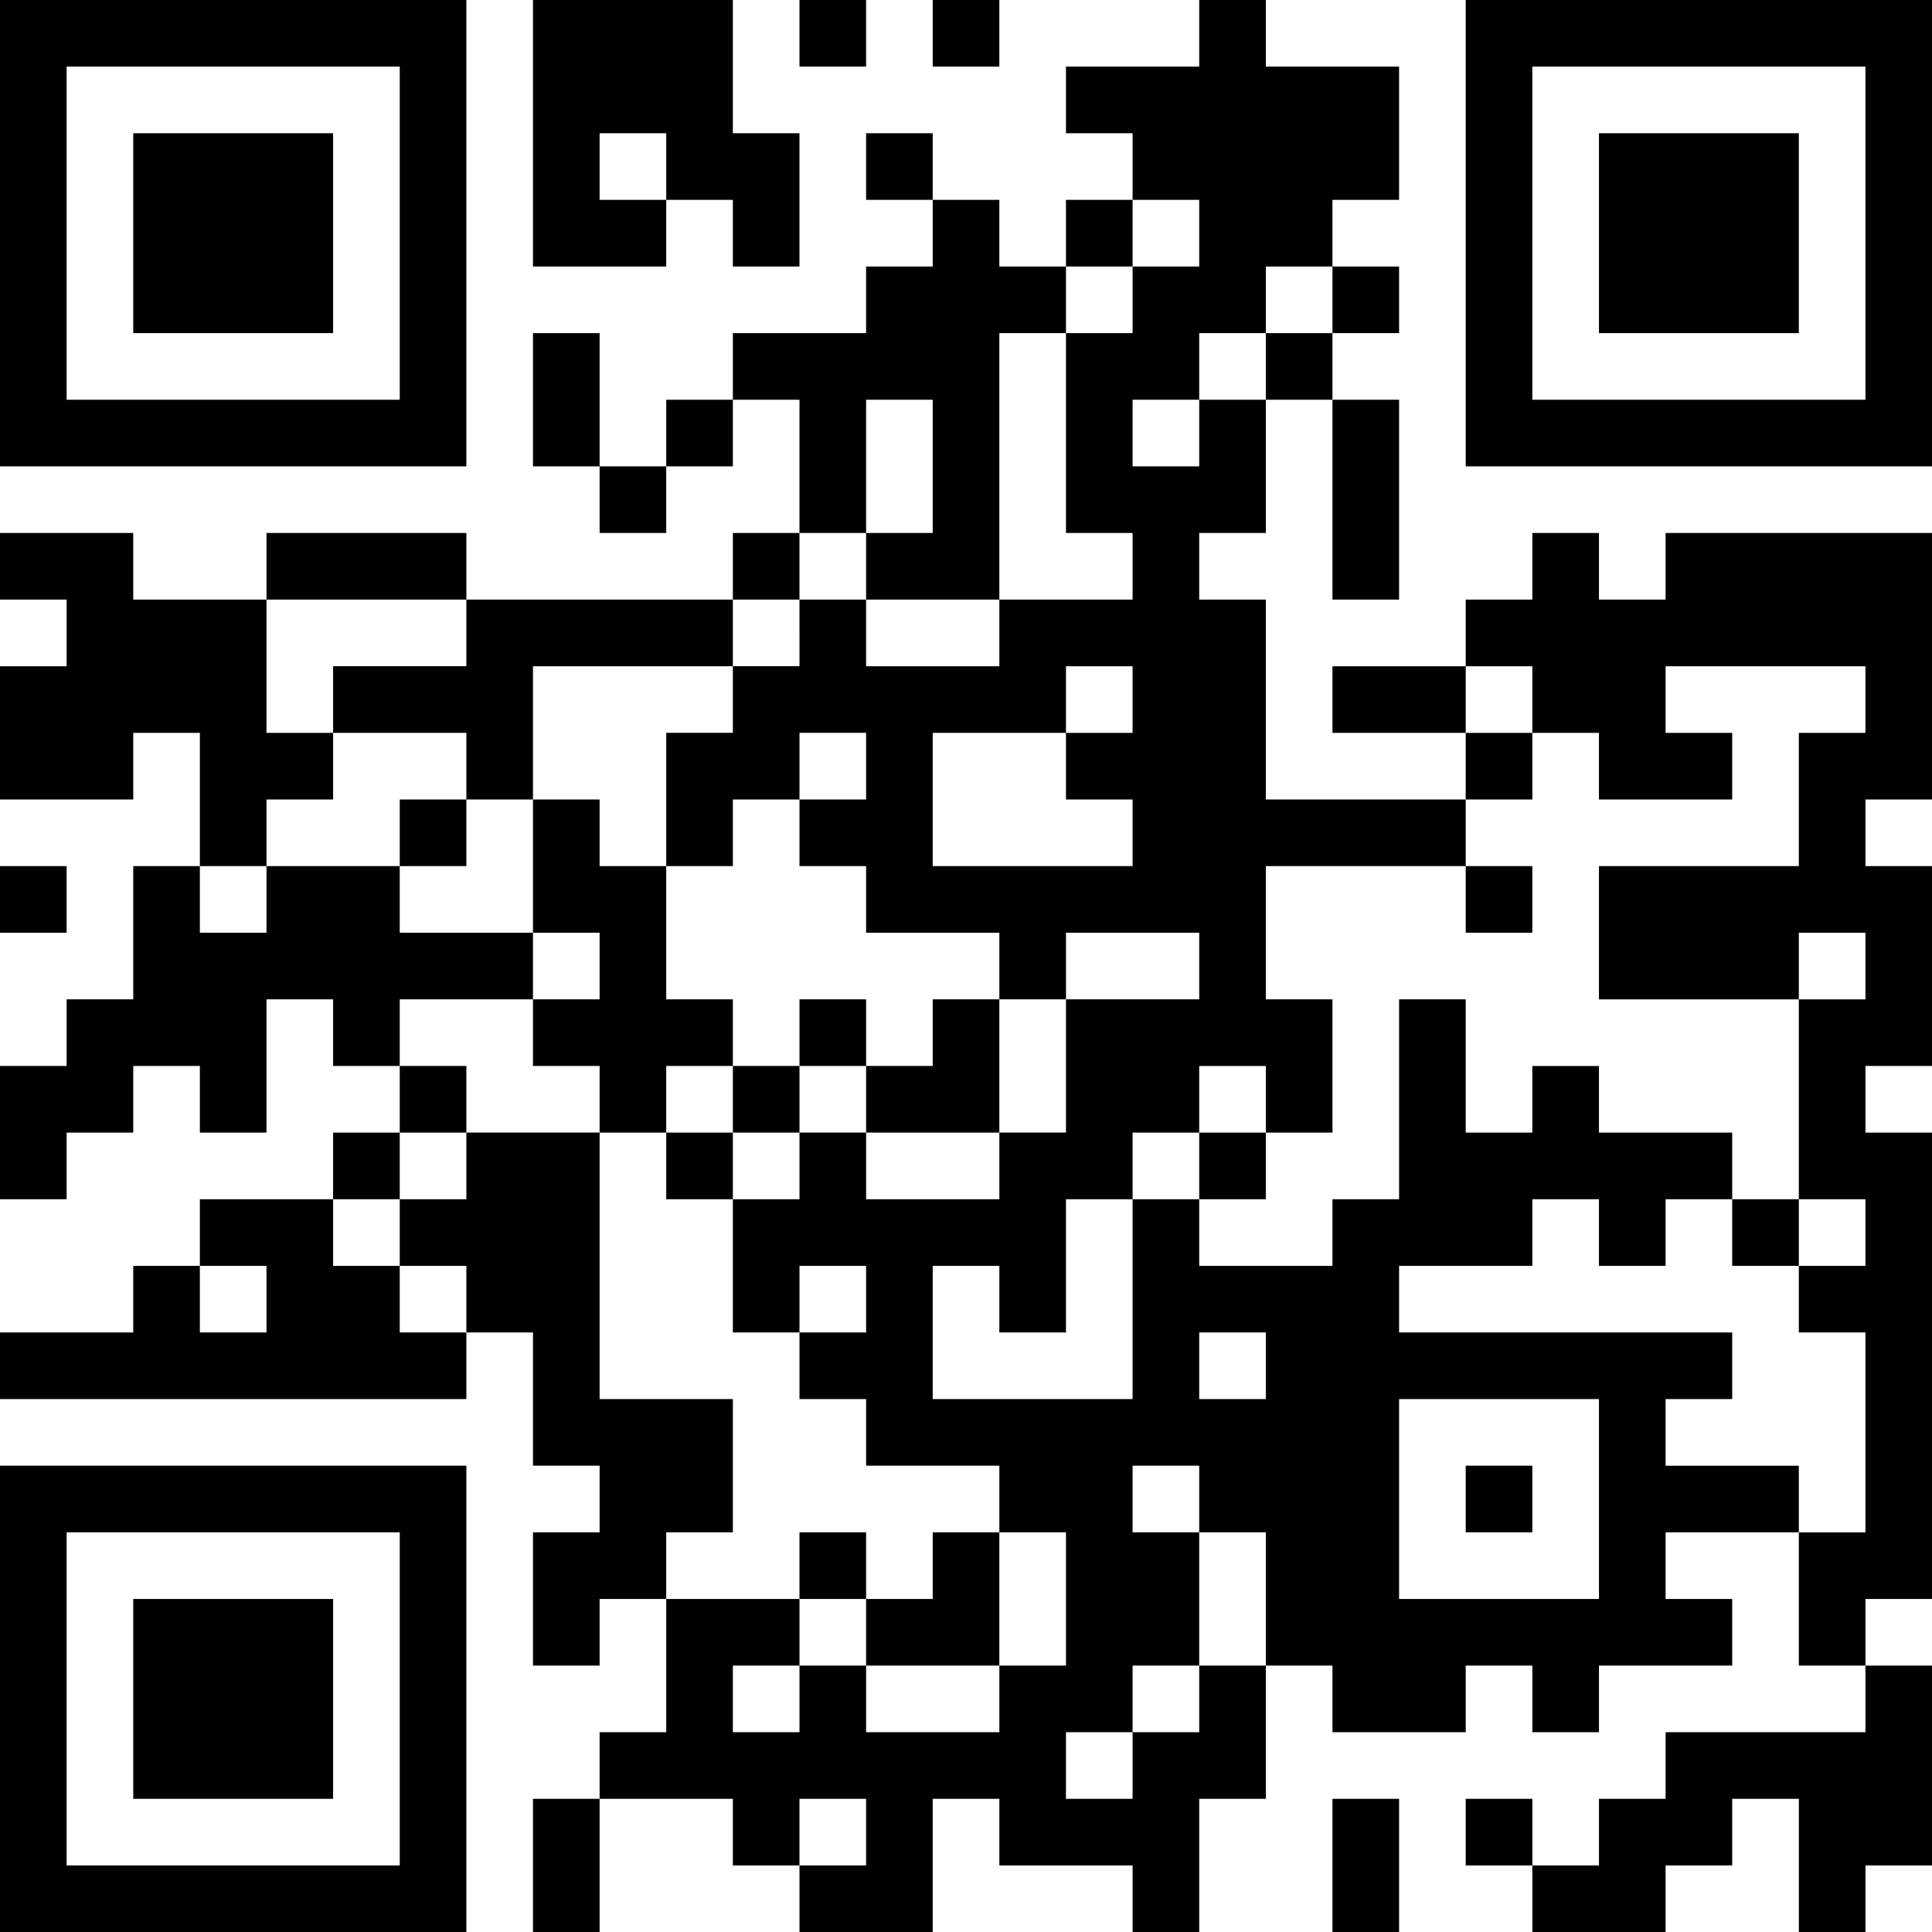 <?xml version="1.0" encoding="utf-8"?>
<!-- Generator: Adobe Illustrator 26.0.2, SVG Export Plug-In . SVG Version: 6.00 Build 0)  -->
<svg version="1.1" id="Layer_1" xmlns="http://www.w3.org/2000/svg" xmlns:xlink="http://www.w3.org/1999/xlink" x="0px" y="0px"
	 viewBox="0 0 250 250" style="enable-background:new 0 0 250 250;" xml:space="preserve">
<style type="text/css">
	.st0{fill:#FFFFFF;}
	.st1{fill-rule:evenodd;clip-rule:evenodd;}
</style>
<rect class="st0" width="250" height="250"/>
<g transform="scale(8.621)">
	<g transform="translate(0,0)">
		<path class="st1" d="M8,0v4h2V3h1v1h1V2h-1V0H8z M12,0v1h1V0H12z M14,0v1h1V0H14z M18,0v1h-2v1h1v1h-1v1h-1V3h-1V2h-1v1h1v1h-1v1
			h-2v1h-1v1H9V5H8v2h1v1h1V7h1V6h1v2h-1v1H7V8H4v1H2V8H0v1h1v1H0v2h2v-1h1v2H2v2H1v1H0v2h1v-1h1v-1h1v1h1v-2h1v1h1v1H5v1H3v1H2v1H0
			v1h7v-1h1v2h1v1H8v2h1v-1h1v2H9v1H8v2h1v-2h2v1h1v1h2v-2h1v1h2v1h1v-2h1v-2h1v1h2v-1h1v1h1v-1h2v-1h-1v-1h2v2h1v1h-3v1h-1v1h-1v-1
			h-1v1h1v1h2v-1h1v-1h1v2h1v-1h1v-3h-1v-1h1v-7h-1v-1h1v-3h-1v-1h1V8h-4v1h-1V8h-1v1h-1v1h-2v1h2v1h-3V9h-1V8h1V6h1v3h1V6h-1V5h1V4
			h-1V3h1V1h-2V0H18z M9,2v1h1V2H9z M17,3v1h-1v1h-1v4h-2V8h1V6h-1v2h-1v1h-1v1H8v2H7v-1H5v-1h2V9H4v2h1v1H4v1H3v1h1v-1h2v1h2v1H6v1
			h1v1H6v1H5v1h1v1h1v-1H6v-1h1v-1h2v4h2v2h-1v1h2v1h-1v1h1v-1h1v1h2v-1h1v-2h-1v-1h-2v-1h-1v-1h1v-1h-1v1h-1v-2h1v-1h1v1h2v-1h1v-2
			h2v-1h-2v1h-1v-1h-2v-1h-1v-1h1v-1h-1v1h-1v1h-1v-2h1v-1h1V9h1v1h2V9h2V8h-1V5h1V4h1V3H17z M19,4v1h-1v1h-1v1h1V6h1V5h1V4H19z
			 M16,10v1h-2v2h3v-1h-1v-1h1v-1H16z M22,10v1h1v1h-1v1h-3v2h1v2h-1v-1h-1v1h-1v1h-1v2h-1v-1h-1v2h3v-3h1v1h2v-1h1v-3h1v2h1v-1h1v1
			h2v1h-1v1h-1v-1h-1v1h-2v1h5v1h-1v1h2v1h1v-3h-1v-1h1v-1h-1v-3h1v-1h-1v1h-3v-2h3v-2h1v-1h-3v1h1v1h-2v-1h-1v-1H22z M6,12v1h1v-1
			H6z M8,12v2h1v1H8v1h1v1h1v1h1v-1h1v-1h1v1h2v-2h-1v1h-1v-1h-1v1h-1v-1h-1v-2H9v-1H8z M0,13v1h1v-1H0z M22,13v1h1v-1H22z M10,16v1
			h1v-1H10z M18,17v1h1v-1H18z M26,18v1h1v-1H26z M3,19v1h1v-1H3z M18,20v1h1v-1H18z M21,21v3h3v-3H21z M17,22v1h1v2h-1v1h-1v1h1v-1
			h1v-1h1v-2h-1v-1H17z M22,22v1h1v-1H22z M12,23v1h1v1h2v-2h-1v1h-1v-1H12z M12,27v1h1v-1H12z M20,27v2h1v-2H20z M0,0v7h7V0H0z
			 M1,1v5h5V1H1z M2,2v3h3V2H2z M22,0v7h7V0H22z M23,1v5h5V1H23z M24,2v3h3V2H24z M0,22v7h7v-7H0z M1,23v5h5v-5H1z M2,24v3h3v-3H2z"
			/>
	</g>
</g>
<g>
</g>
<g>
</g>
<g>
</g>
<g>
</g>
<g>
</g>
<g>
</g>
</svg>
